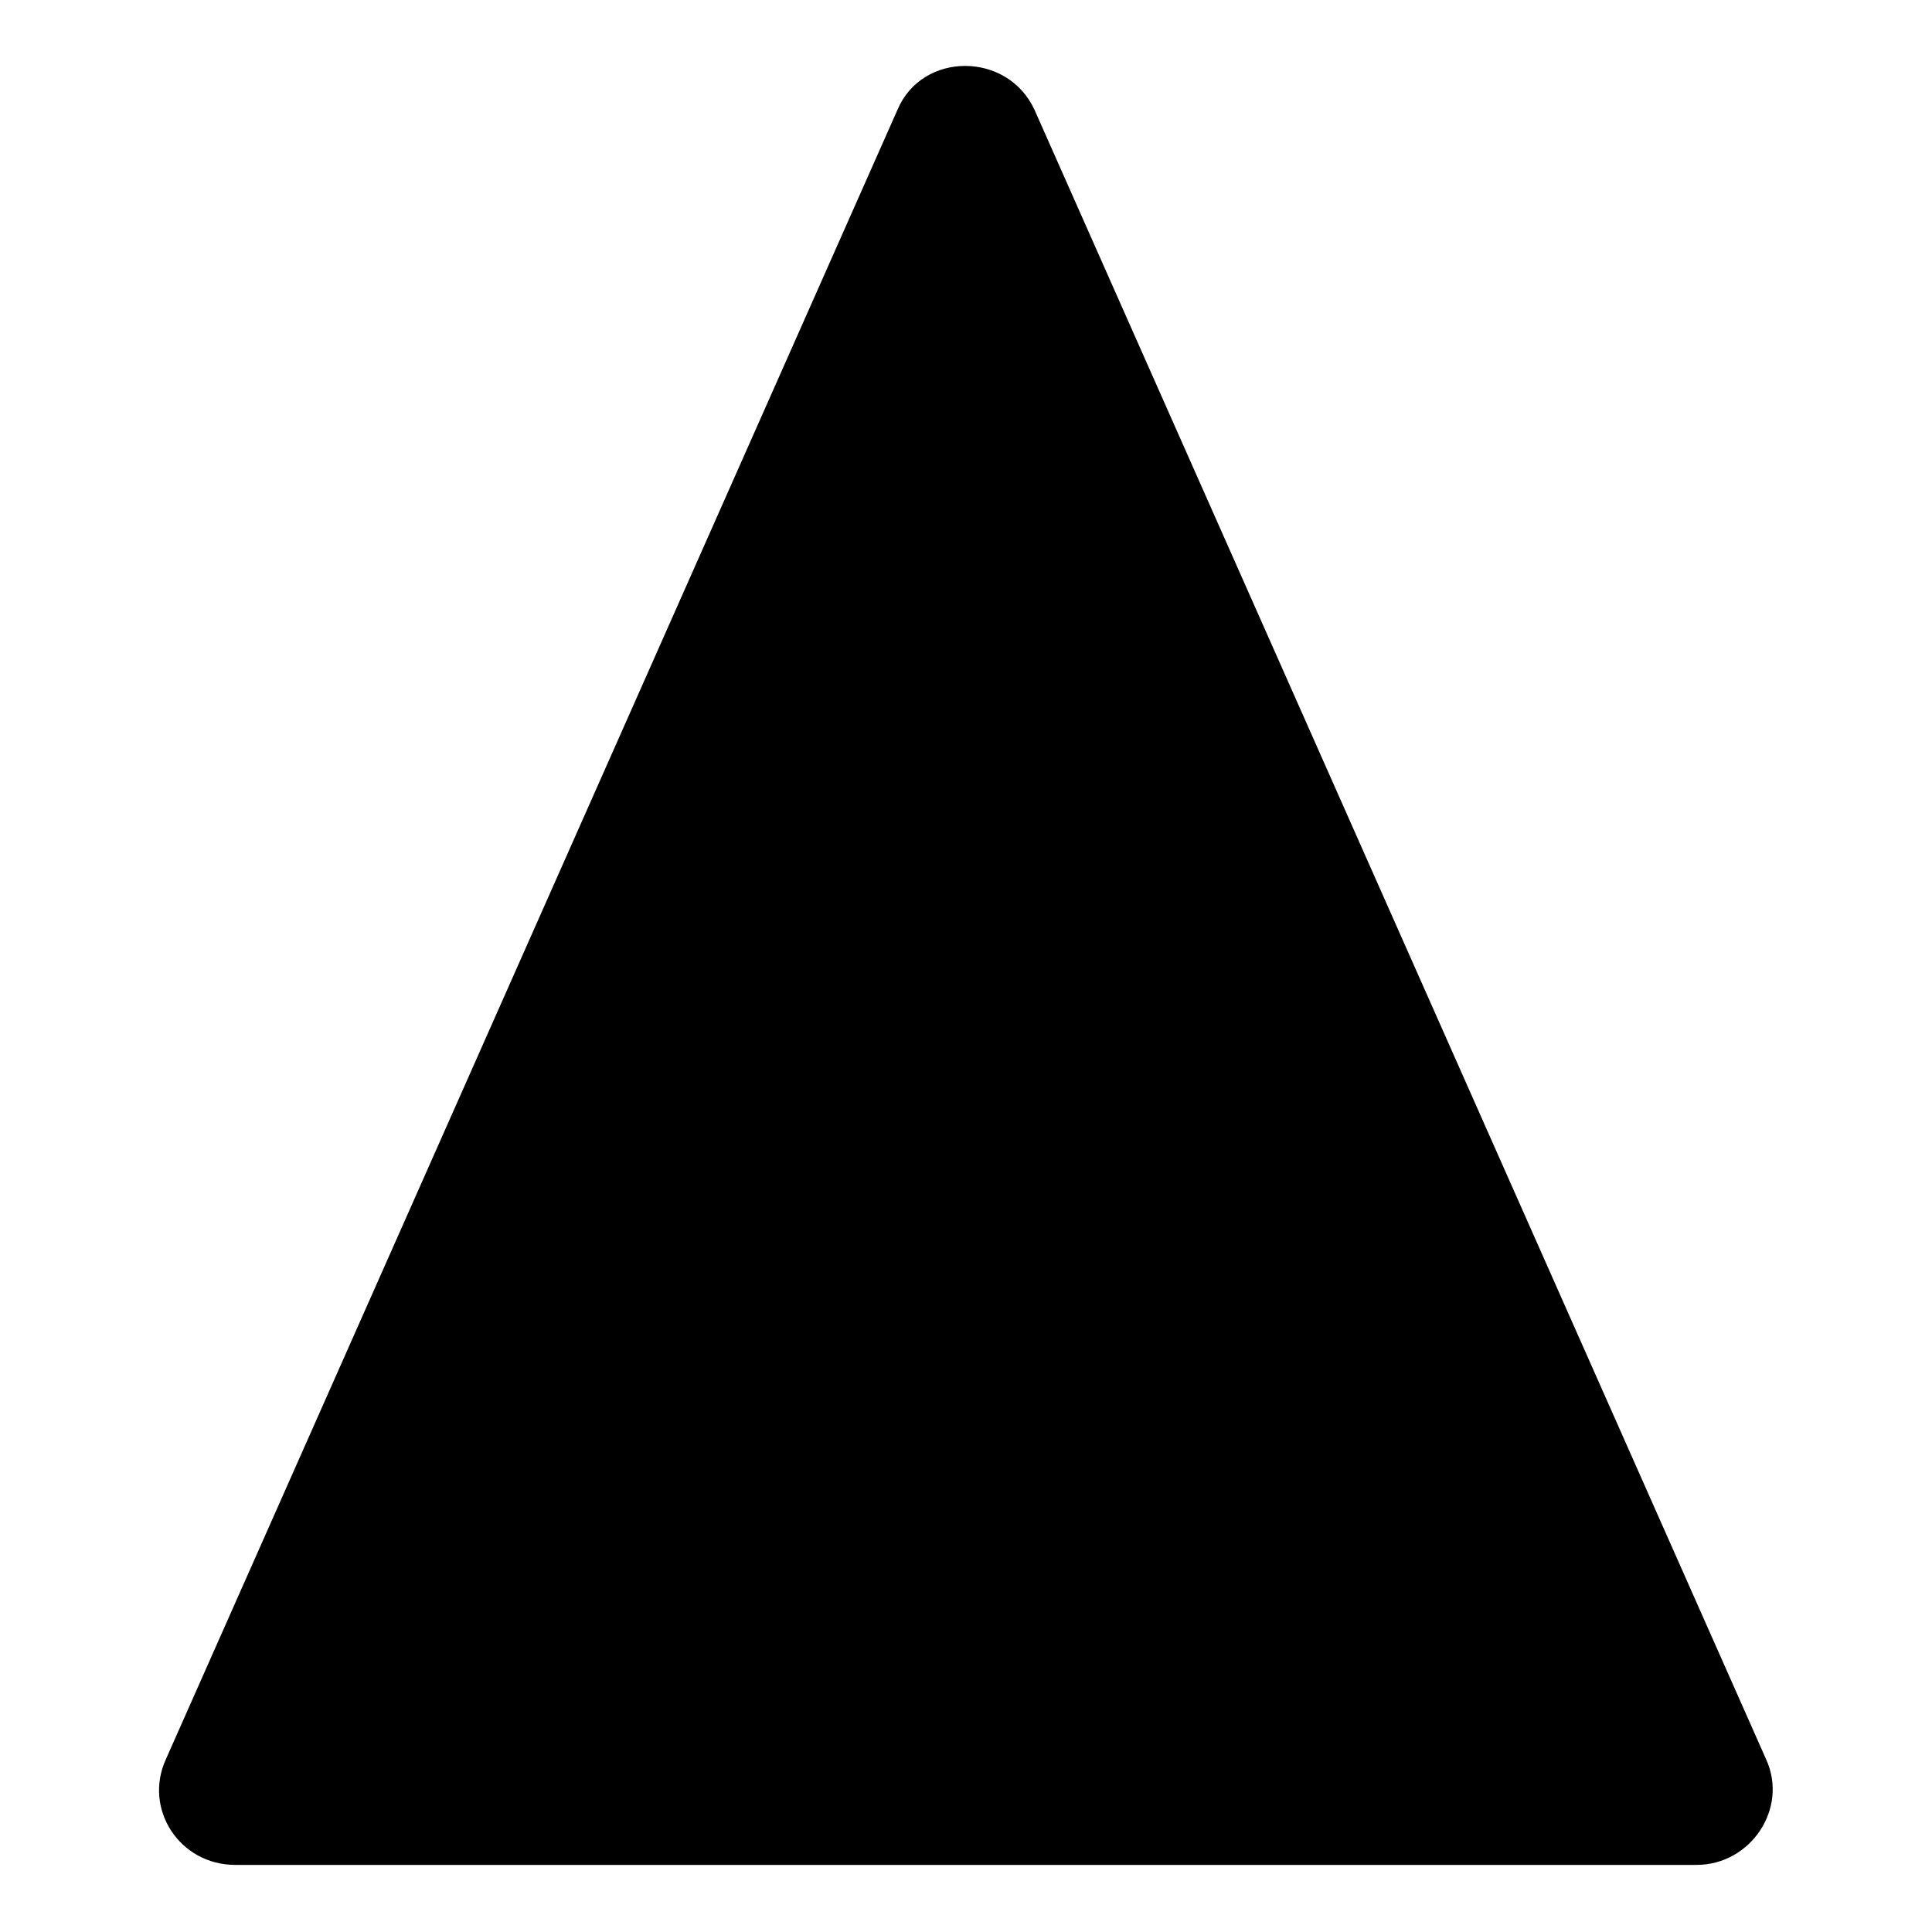 <?xml version="1.0" encoding="UTF-8"?>
<!-- Uploaded to: SVG Repo, www.svgrepo.com, Generator: SVG Repo Mixer Tools -->
<svg fill="#000000" width="800px" height="800px" version="1.1" viewBox="144 144 512 512" xmlns="http://www.w3.org/2000/svg">
 <path d="m418.14 173.07 193.91 437.19c5.949 13.086-4.164 27.957-18.438 27.957h-387.23c-14.871 0-24.387-14.871-18.438-27.957l193.91-437.19c6.543-15.465 29.145-15.465 36.285 0z" fill-rule="evenodd"/>
</svg>